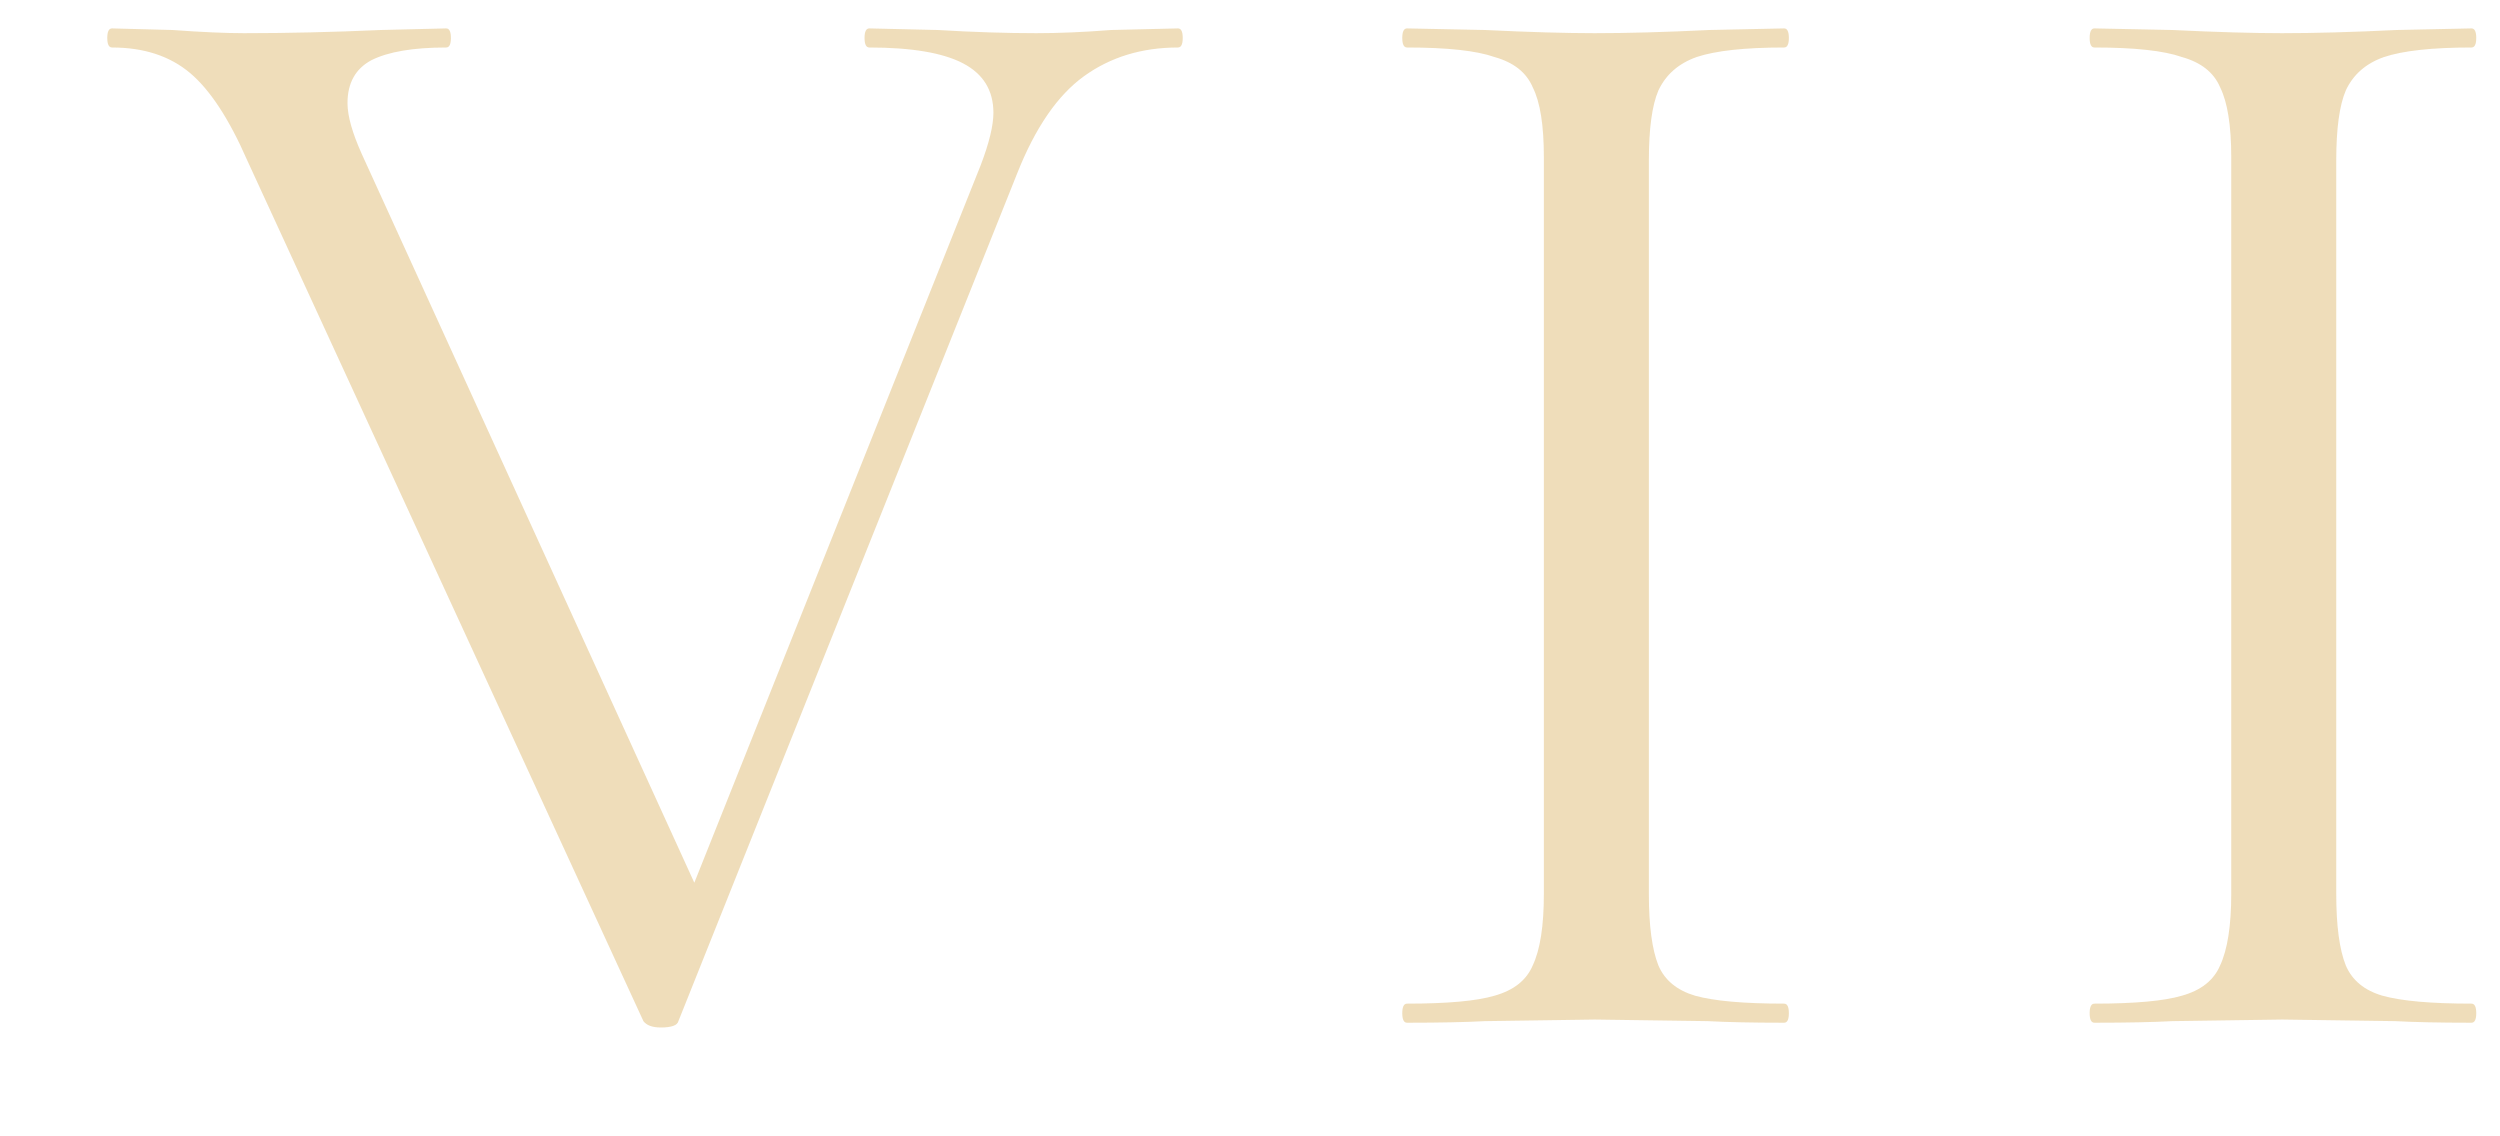 <svg width="22" height="10" viewBox="0 0 22 10" fill="none" xmlns="http://www.w3.org/2000/svg">
<path opacity="0.8" d="M10.366 0.25C10.394 0.25 10.408 0.278 10.408 0.334C10.408 0.39 10.394 0.418 10.366 0.418C10.049 0.418 9.773 0.502 9.54 0.67C9.307 0.838 9.111 1.123 8.952 1.524L5.97 8.986C5.961 9.023 5.909 9.042 5.816 9.042C5.741 9.042 5.69 9.023 5.662 8.986L2.176 1.412C2.017 1.048 1.849 0.791 1.672 0.642C1.495 0.493 1.266 0.418 0.986 0.418C0.958 0.418 0.944 0.39 0.944 0.334C0.944 0.278 0.958 0.25 0.986 0.25L1.518 0.264C1.779 0.283 1.989 0.292 2.148 0.292C2.521 0.292 2.923 0.283 3.352 0.264L3.926 0.25C3.954 0.25 3.968 0.278 3.968 0.334C3.968 0.39 3.954 0.418 3.926 0.418C3.637 0.418 3.417 0.455 3.268 0.53C3.128 0.605 3.058 0.731 3.058 0.908C3.058 1.02 3.1 1.169 3.184 1.356L6.11 7.768L8.63 1.454C8.705 1.258 8.742 1.104 8.742 0.992C8.742 0.796 8.653 0.651 8.476 0.558C8.299 0.465 8.023 0.418 7.65 0.418C7.622 0.418 7.608 0.39 7.608 0.334C7.608 0.278 7.622 0.25 7.65 0.25L8.252 0.264C8.569 0.283 8.859 0.292 9.12 0.292C9.316 0.292 9.535 0.283 9.778 0.264L10.366 0.25ZM14.51 7.866C14.51 8.146 14.538 8.356 14.594 8.496C14.65 8.627 14.758 8.715 14.916 8.762C15.084 8.809 15.346 8.832 15.7 8.832C15.728 8.832 15.742 8.86 15.742 8.916C15.742 8.972 15.728 9 15.7 9C15.42 9 15.196 8.995 15.028 8.986L14.034 8.972L13.068 8.986C12.9 8.995 12.672 9 12.382 9C12.354 9 12.34 8.972 12.34 8.916C12.34 8.86 12.354 8.832 12.382 8.832C12.737 8.832 12.994 8.809 13.152 8.762C13.32 8.715 13.432 8.627 13.488 8.496C13.554 8.356 13.586 8.146 13.586 7.866V1.384C13.586 1.104 13.554 0.899 13.488 0.768C13.432 0.637 13.32 0.549 13.152 0.502C12.994 0.446 12.737 0.418 12.382 0.418C12.354 0.418 12.34 0.39 12.34 0.334C12.34 0.278 12.354 0.25 12.382 0.25L13.068 0.264C13.46 0.283 13.782 0.292 14.034 0.292C14.314 0.292 14.65 0.283 15.042 0.264L15.7 0.25C15.728 0.25 15.742 0.278 15.742 0.334C15.742 0.39 15.728 0.418 15.7 0.418C15.355 0.418 15.098 0.446 14.93 0.502C14.772 0.558 14.66 0.656 14.594 0.796C14.538 0.927 14.51 1.132 14.51 1.412V7.866ZM20.559 7.866C20.559 8.146 20.587 8.356 20.643 8.496C20.699 8.627 20.806 8.715 20.965 8.762C21.133 8.809 21.394 8.832 21.749 8.832C21.777 8.832 21.791 8.86 21.791 8.916C21.791 8.972 21.777 9 21.749 9C21.469 9 21.245 8.995 21.077 8.986L20.083 8.972L19.117 8.986C18.949 8.995 18.72 9 18.431 9C18.403 9 18.389 8.972 18.389 8.916C18.389 8.86 18.403 8.832 18.431 8.832C18.785 8.832 19.042 8.809 19.201 8.762C19.369 8.715 19.481 8.627 19.537 8.496C19.602 8.356 19.635 8.146 19.635 7.866V1.384C19.635 1.104 19.602 0.899 19.537 0.768C19.481 0.637 19.369 0.549 19.201 0.502C19.042 0.446 18.785 0.418 18.431 0.418C18.403 0.418 18.389 0.39 18.389 0.334C18.389 0.278 18.403 0.25 18.431 0.25L19.117 0.264C19.509 0.283 19.831 0.292 20.083 0.292C20.363 0.292 20.699 0.283 21.091 0.264L21.749 0.25C21.777 0.25 21.791 0.278 21.791 0.334C21.791 0.39 21.777 0.418 21.749 0.418C21.403 0.418 21.147 0.446 20.979 0.502C20.82 0.558 20.708 0.656 20.643 0.796C20.587 0.927 20.559 1.132 20.559 1.412V7.866Z" fill="#EBD4A9"/>
</svg>

